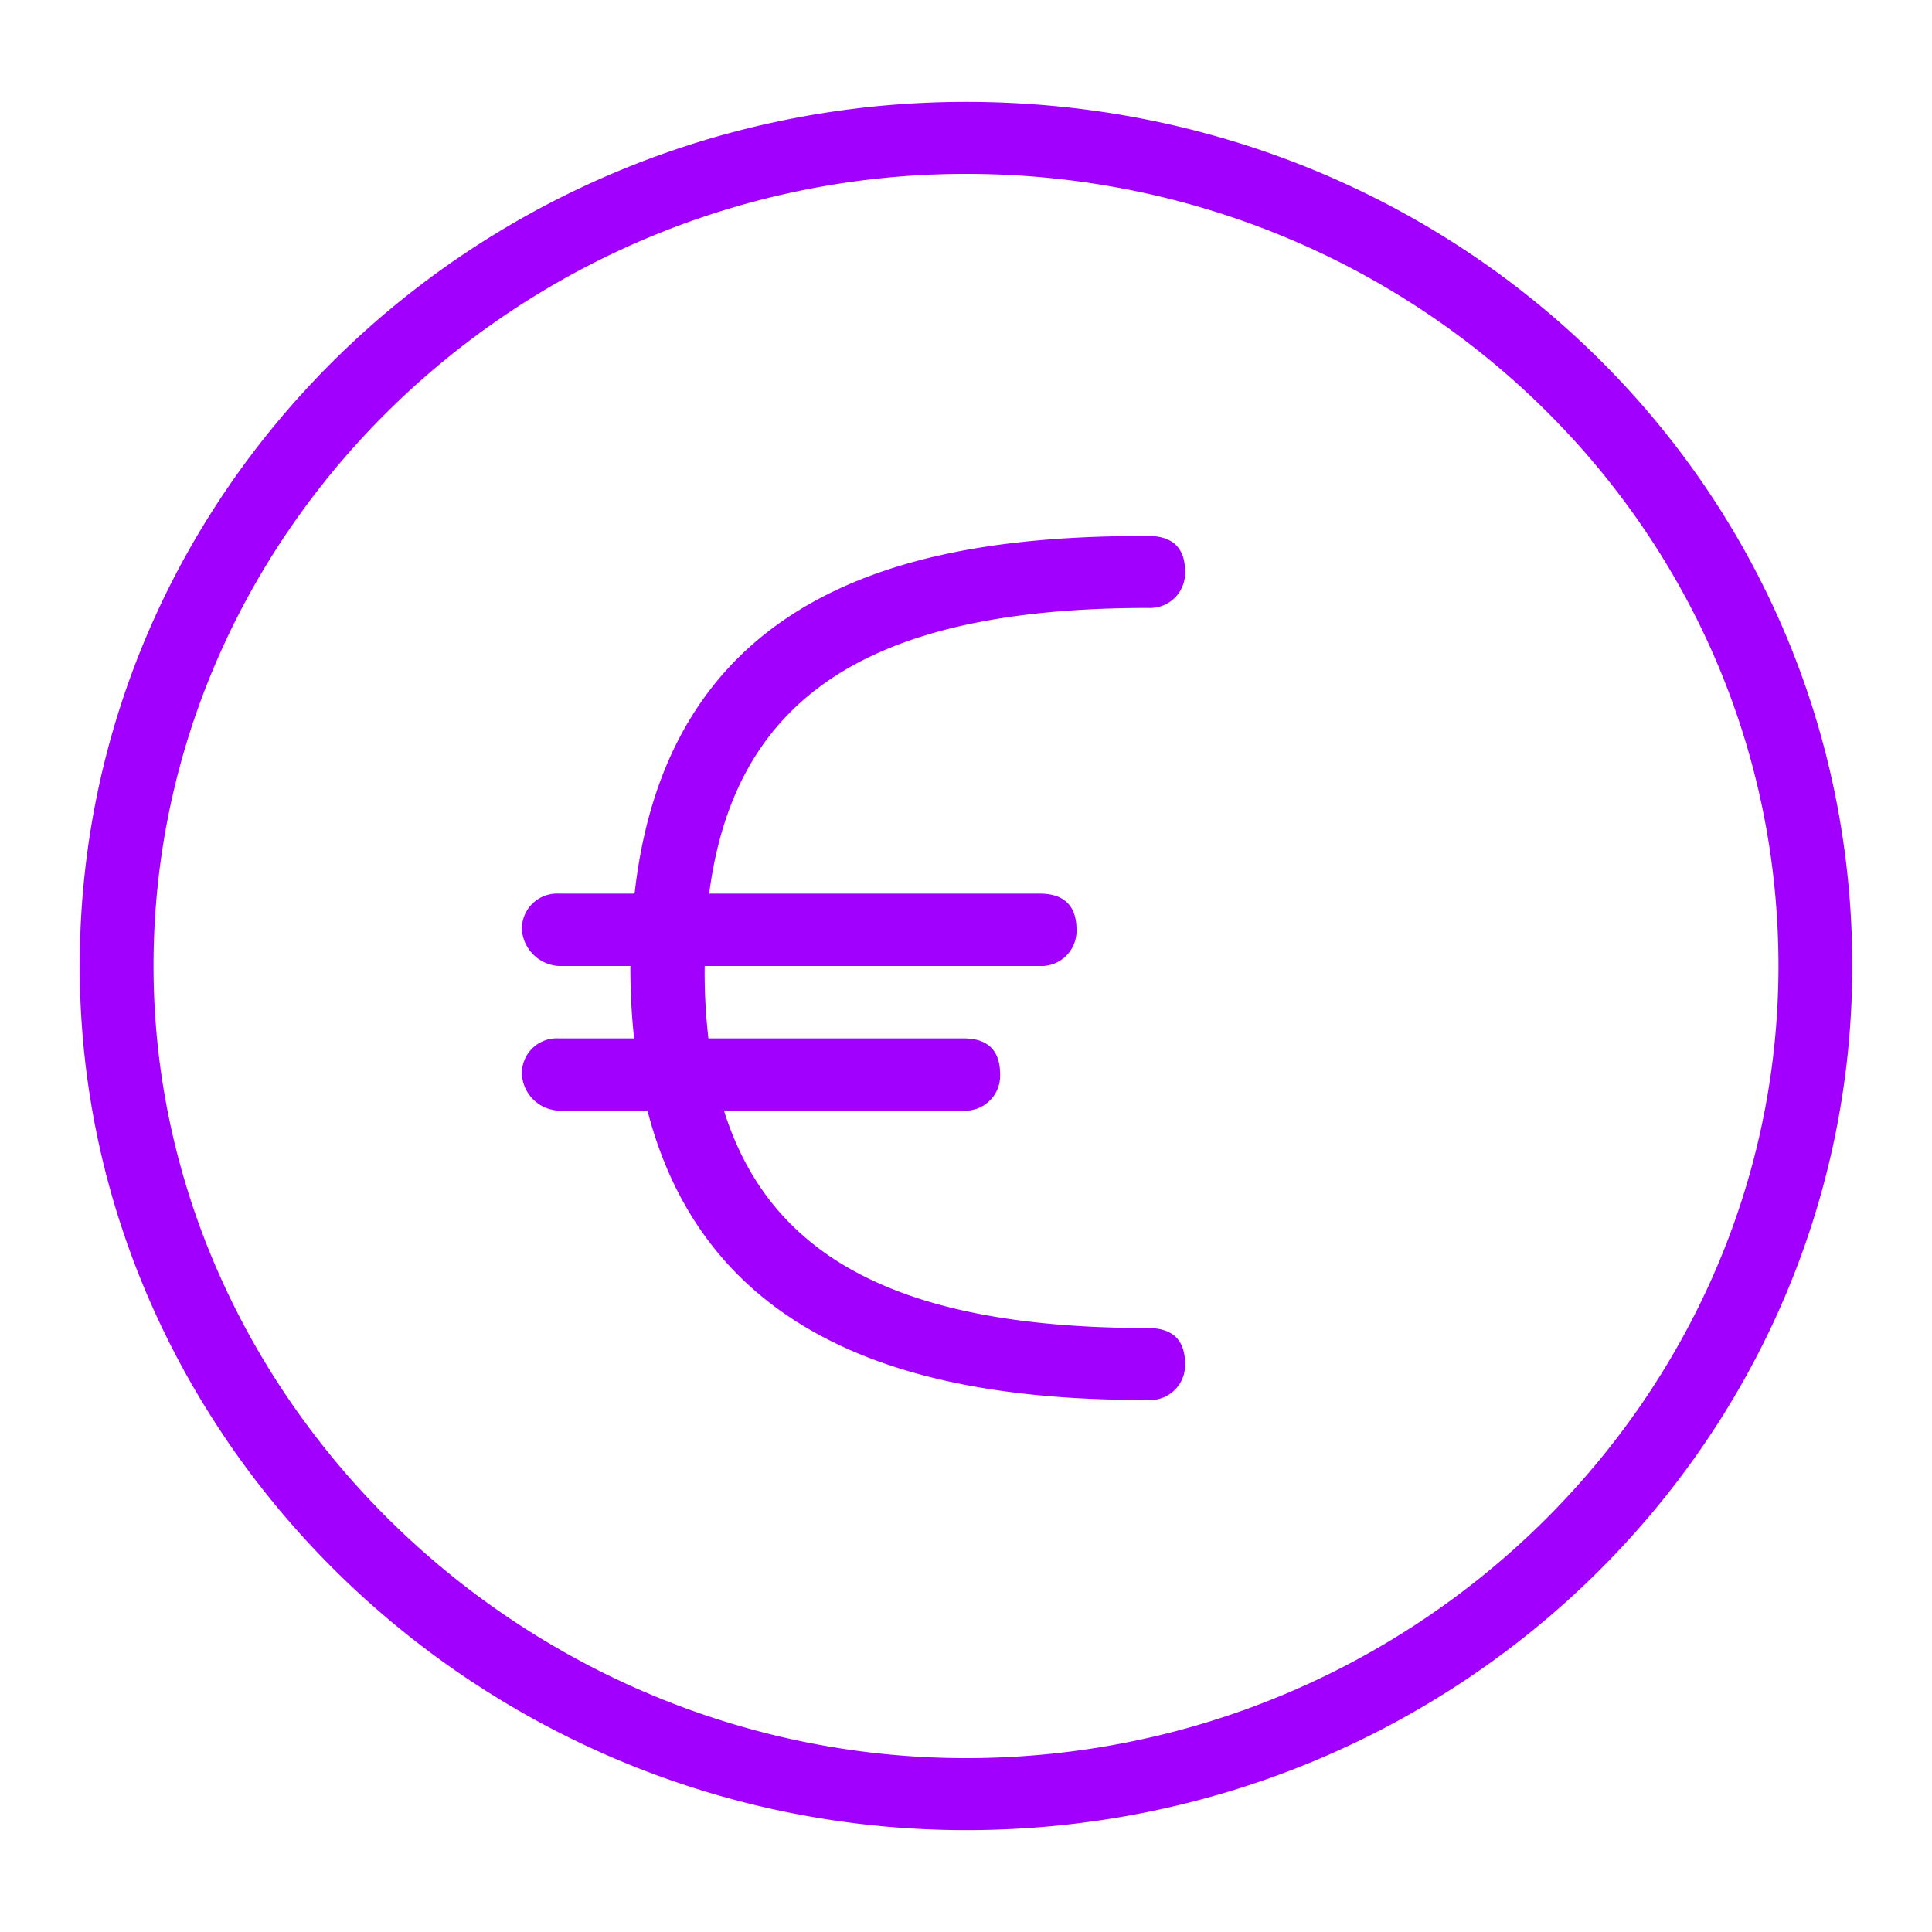 <svg id="Layer_1" data-name="Layer 1" xmlns="http://www.w3.org/2000/svg" viewBox="0 0 150 150">
<defs><style>.cls-1{fill:#a100ff;fill-rule:evenodd;}</style></defs><path class="cls-1" d="M75,7.91C37.25,7.91,6.19,37.72,6.19,75c0,36.81,31.06,67.09,68.81,67.09,38.23,0,68.81-30.28,68.81-67.09C143.81,37.72,113.23,7.91,75,7.91ZM75,136.5c-34.41,0-63.08-27.95-63.08-61.5,0-34,28.67-61.5,63.08-61.5,34.88,0,63.08,27.49,63.08,61.5C138.08,108.55,109.88,136.5,75,136.5ZM55.06,69.38H80.71c1.91,0,2.87.94,2.87,2.81A2.73,2.73,0,0,1,80.71,75h-26s0,.1,0,.16A44.75,44.75,0,0,0,55,80.62H74.8c1.9,0,2.85.93,2.85,2.81a2.71,2.71,0,0,1-2.85,2.8H56.21c3.66,11.69,14.15,16.88,32.93,16.88,1.91,0,2.87.93,2.87,2.8a2.72,2.72,0,0,1-2.87,2.79c-14.8,0-33.79-2.8-38.87-22.47h-6.9a3,3,0,0,1-2.85-2.8,2.71,2.71,0,0,1,2.85-2.81h5.86a52.2,52.2,0,0,1-.29-5.46c0-.06,0-.1,0-.16H43.39a3.05,3.05,0,0,1-2.87-2.81,2.73,2.73,0,0,1,2.87-2.81h5.88c2.78-24.91,23.81-27.77,39.87-27.77,1.91,0,2.87.93,2.87,2.79a2.72,2.72,0,0,1-2.87,2.8C67.73,47.2,57.07,53.94,55.06,69.38Z"/></svg>